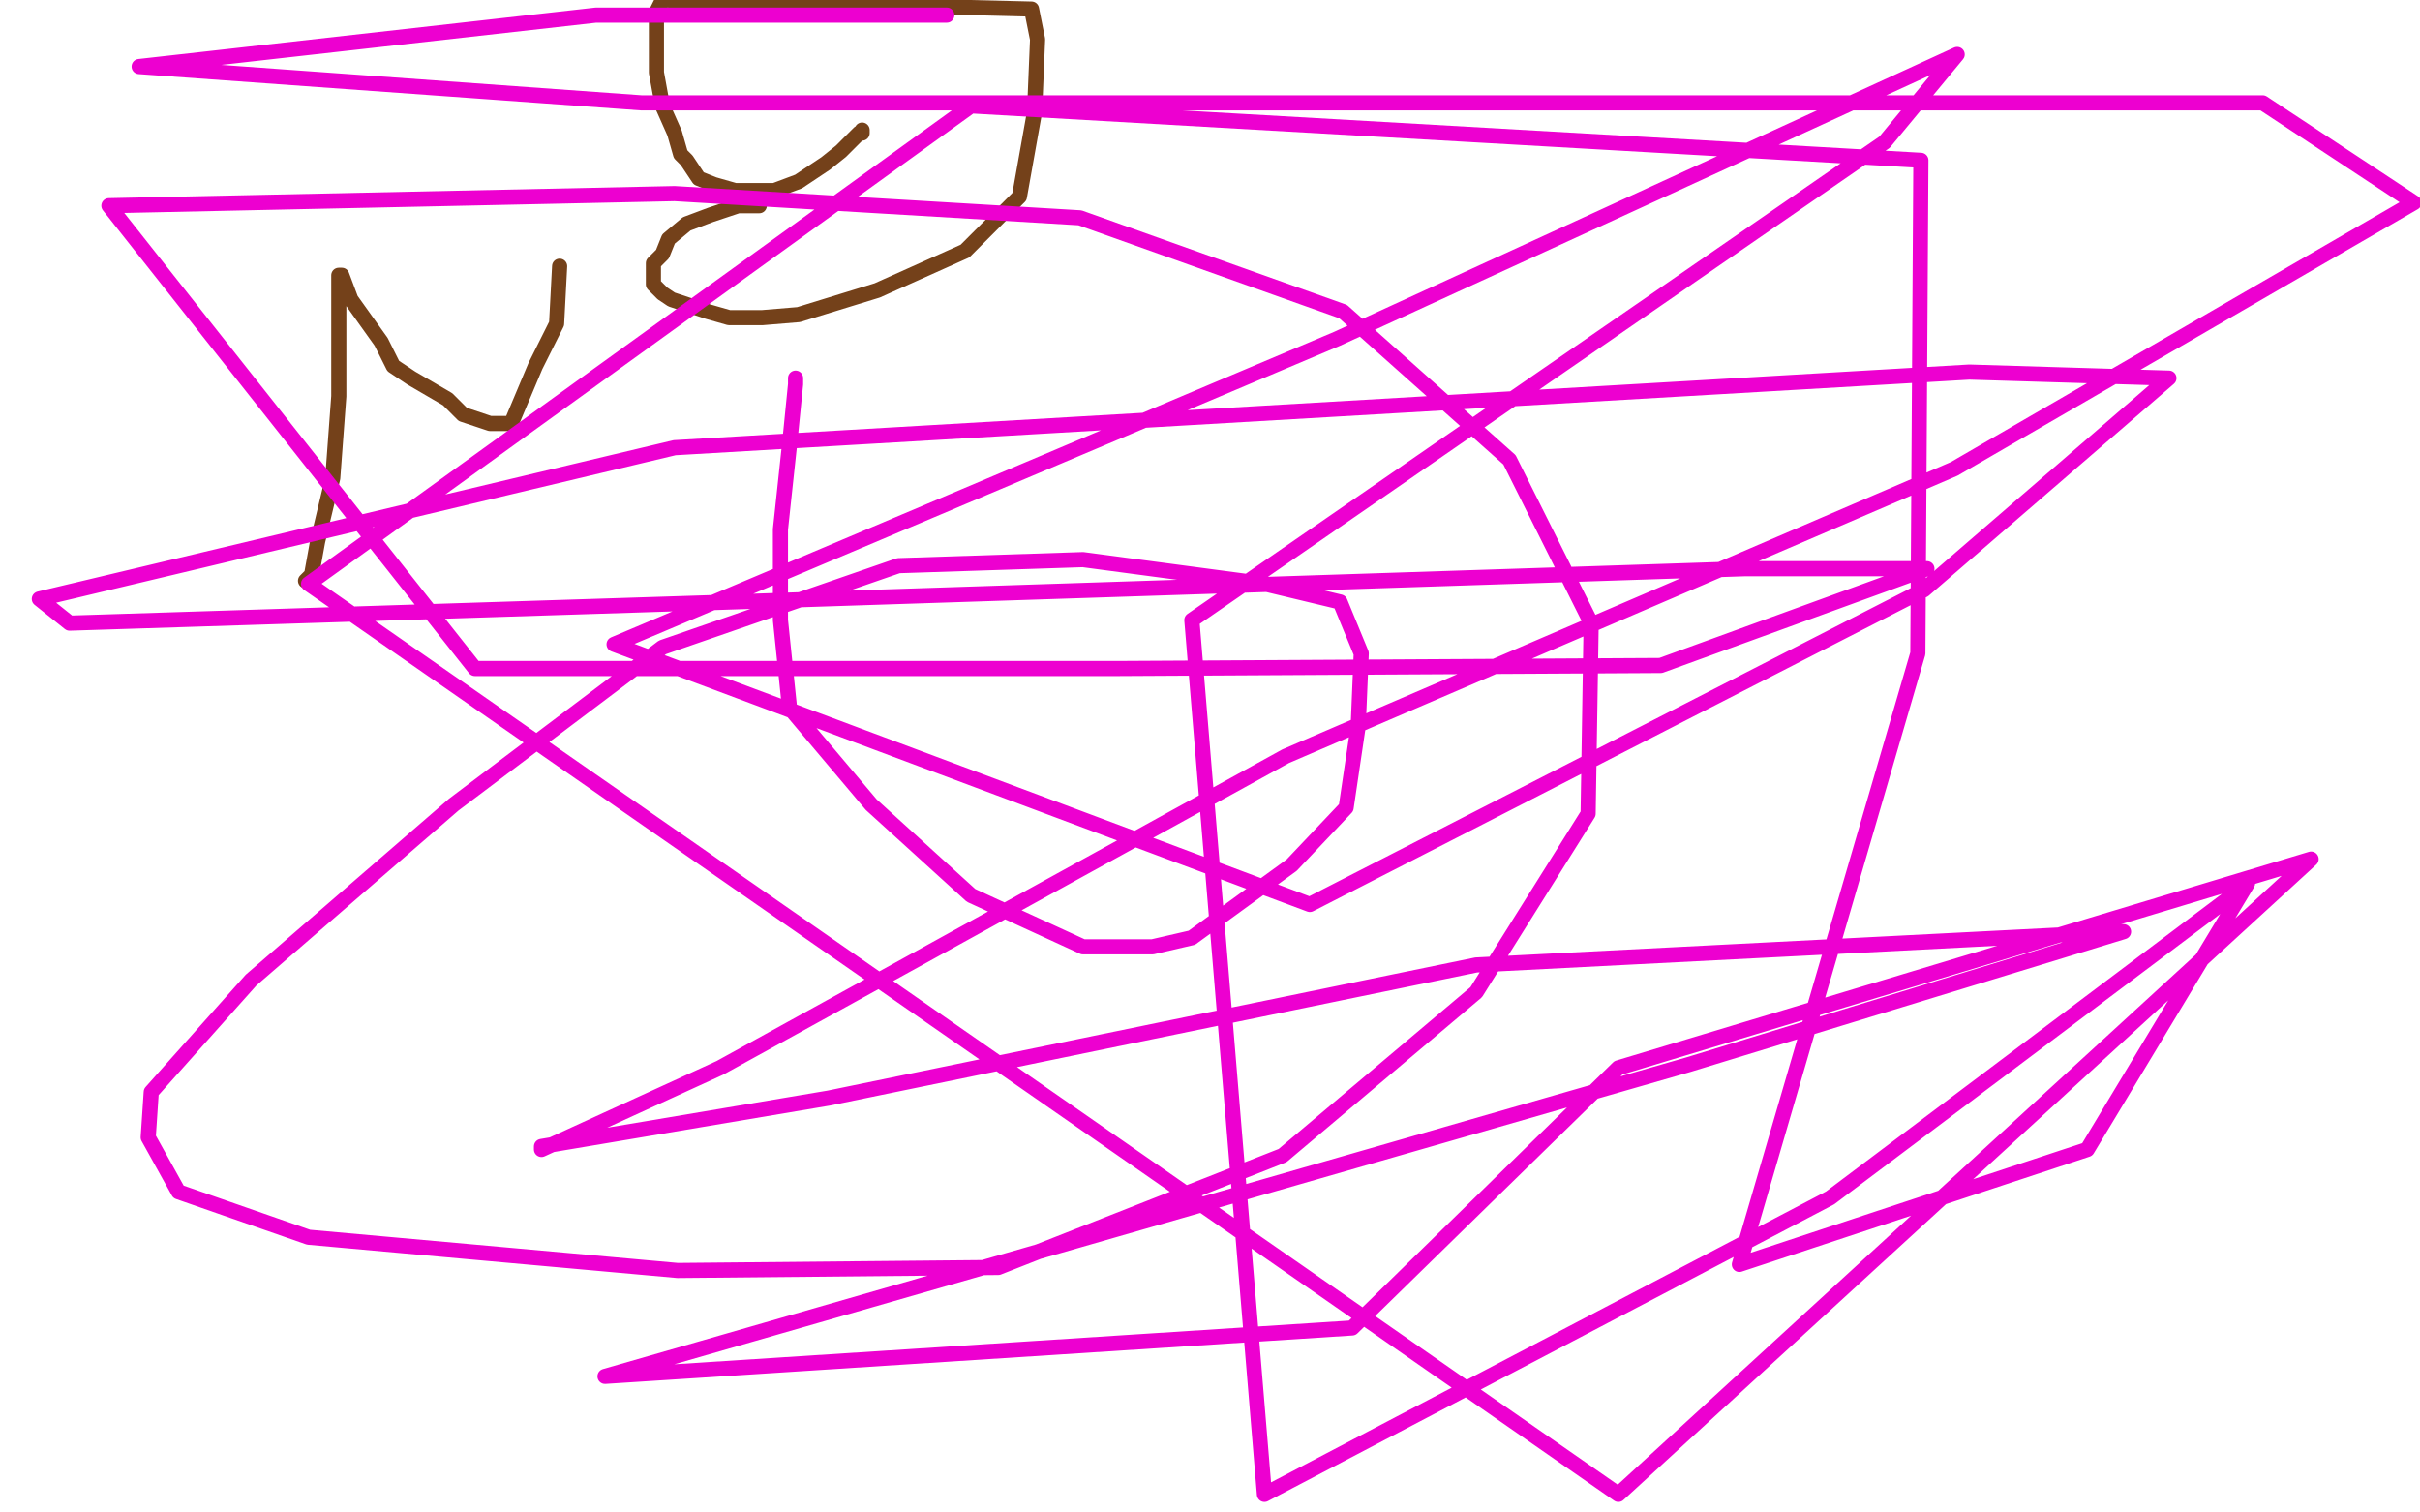 <?xml version="1.0" standalone="no"?>
<!DOCTYPE svg PUBLIC "-//W3C//DTD SVG 1.1//EN"
"http://www.w3.org/Graphics/SVG/1.1/DTD/svg11.dtd">

<svg width="800" height="500" version="1.1" xmlns="http://www.w3.org/2000/svg" xmlns:xlink="http://www.w3.org/1999/xlink" style="stroke-antialiasing: false"><desc>This SVG has been created on https://colorillo.com/</desc><rect x='0' y='0' width='800' height='500' style='fill: rgb(255,255,255); stroke-width:0' /><polyline points="101,192 103,190 103,190 105,179 105,179 110,158 110,158 112,131 112,131 112,107 112,107 112,94 112,94 112,91 112,91 113,91 116,99 126,113 130,121 136,125 148,132 153,137 162,140 165,140 166,140 169,140 177,121 184,107 185,88" style="fill: none; stroke: #74411a; stroke-width: 5; stroke-linejoin: round; stroke-linecap: round; stroke-antialiasing: false; stroke-antialias: 0; opacity: 1.0"/>
<polyline points="251,68 250,68 250,68 249,68 249,68 248,68 248,68 247,68 247,68 244,68 244,68 235,71 235,71 227,74 227,74 221,79 219,84 216,87 216,92 216,94 219,97 222,99 234,103 241,105 247,105 252,105 264,104 290,96 319,83 337,65 342,37 343,13 341,3 219,0 217,4 217,5 217,8 217,12 217,20 217,24 219,35 223,44 225,51 227,53 229,56 231,59 236,61 243,63 256,63 264,60 273,54 278,50 281,47 284,44 285,44 285,43" style="fill: none; stroke: #74411a; stroke-width: 5; stroke-linejoin: round; stroke-linecap: round; stroke-antialiasing: false; stroke-antialias: 0; opacity: 1.0"/>
<polyline points="263,125 263,127 263,127 261,147 261,147 258,175 258,175 258,205 258,205 261,234 261,234 288,266 321,296 358,313 381,313 394,310 427,286 445,267 449,240 450,216 443,199 418,193 358,185 297,187 219,214 150,266 83,324 50,361 49,376 59,394 102,409 224,420 330,419 424,382 488,328 525,269 526,206 499,152 444,103 357,72 223,64 36,68 157,221 370,221 549,220 637,188 634,188 577,188 242,199 23,206 13,198 223,148 651,123 717,125 636,195 433,299 203,213 442,112 647,18 623,47 394,205 418,494 605,396 742,293 743,292 690,380 575,418 634,216 635,53 321,35 102,193 535,494 764,284 535,353 447,439 200,455 558,352 702,308 488,319 274,363 179,379 179,380 238,353 425,250 646,155 798,67 748,34 527,34 212,34 46,22 197,5 313,5" style="fill: none; stroke: #ed00d0; stroke-width: 5; stroke-linejoin: round; stroke-linecap: round; stroke-antialiasing: false; stroke-antialias: 0; opacity: 1.0"/>
</svg>
